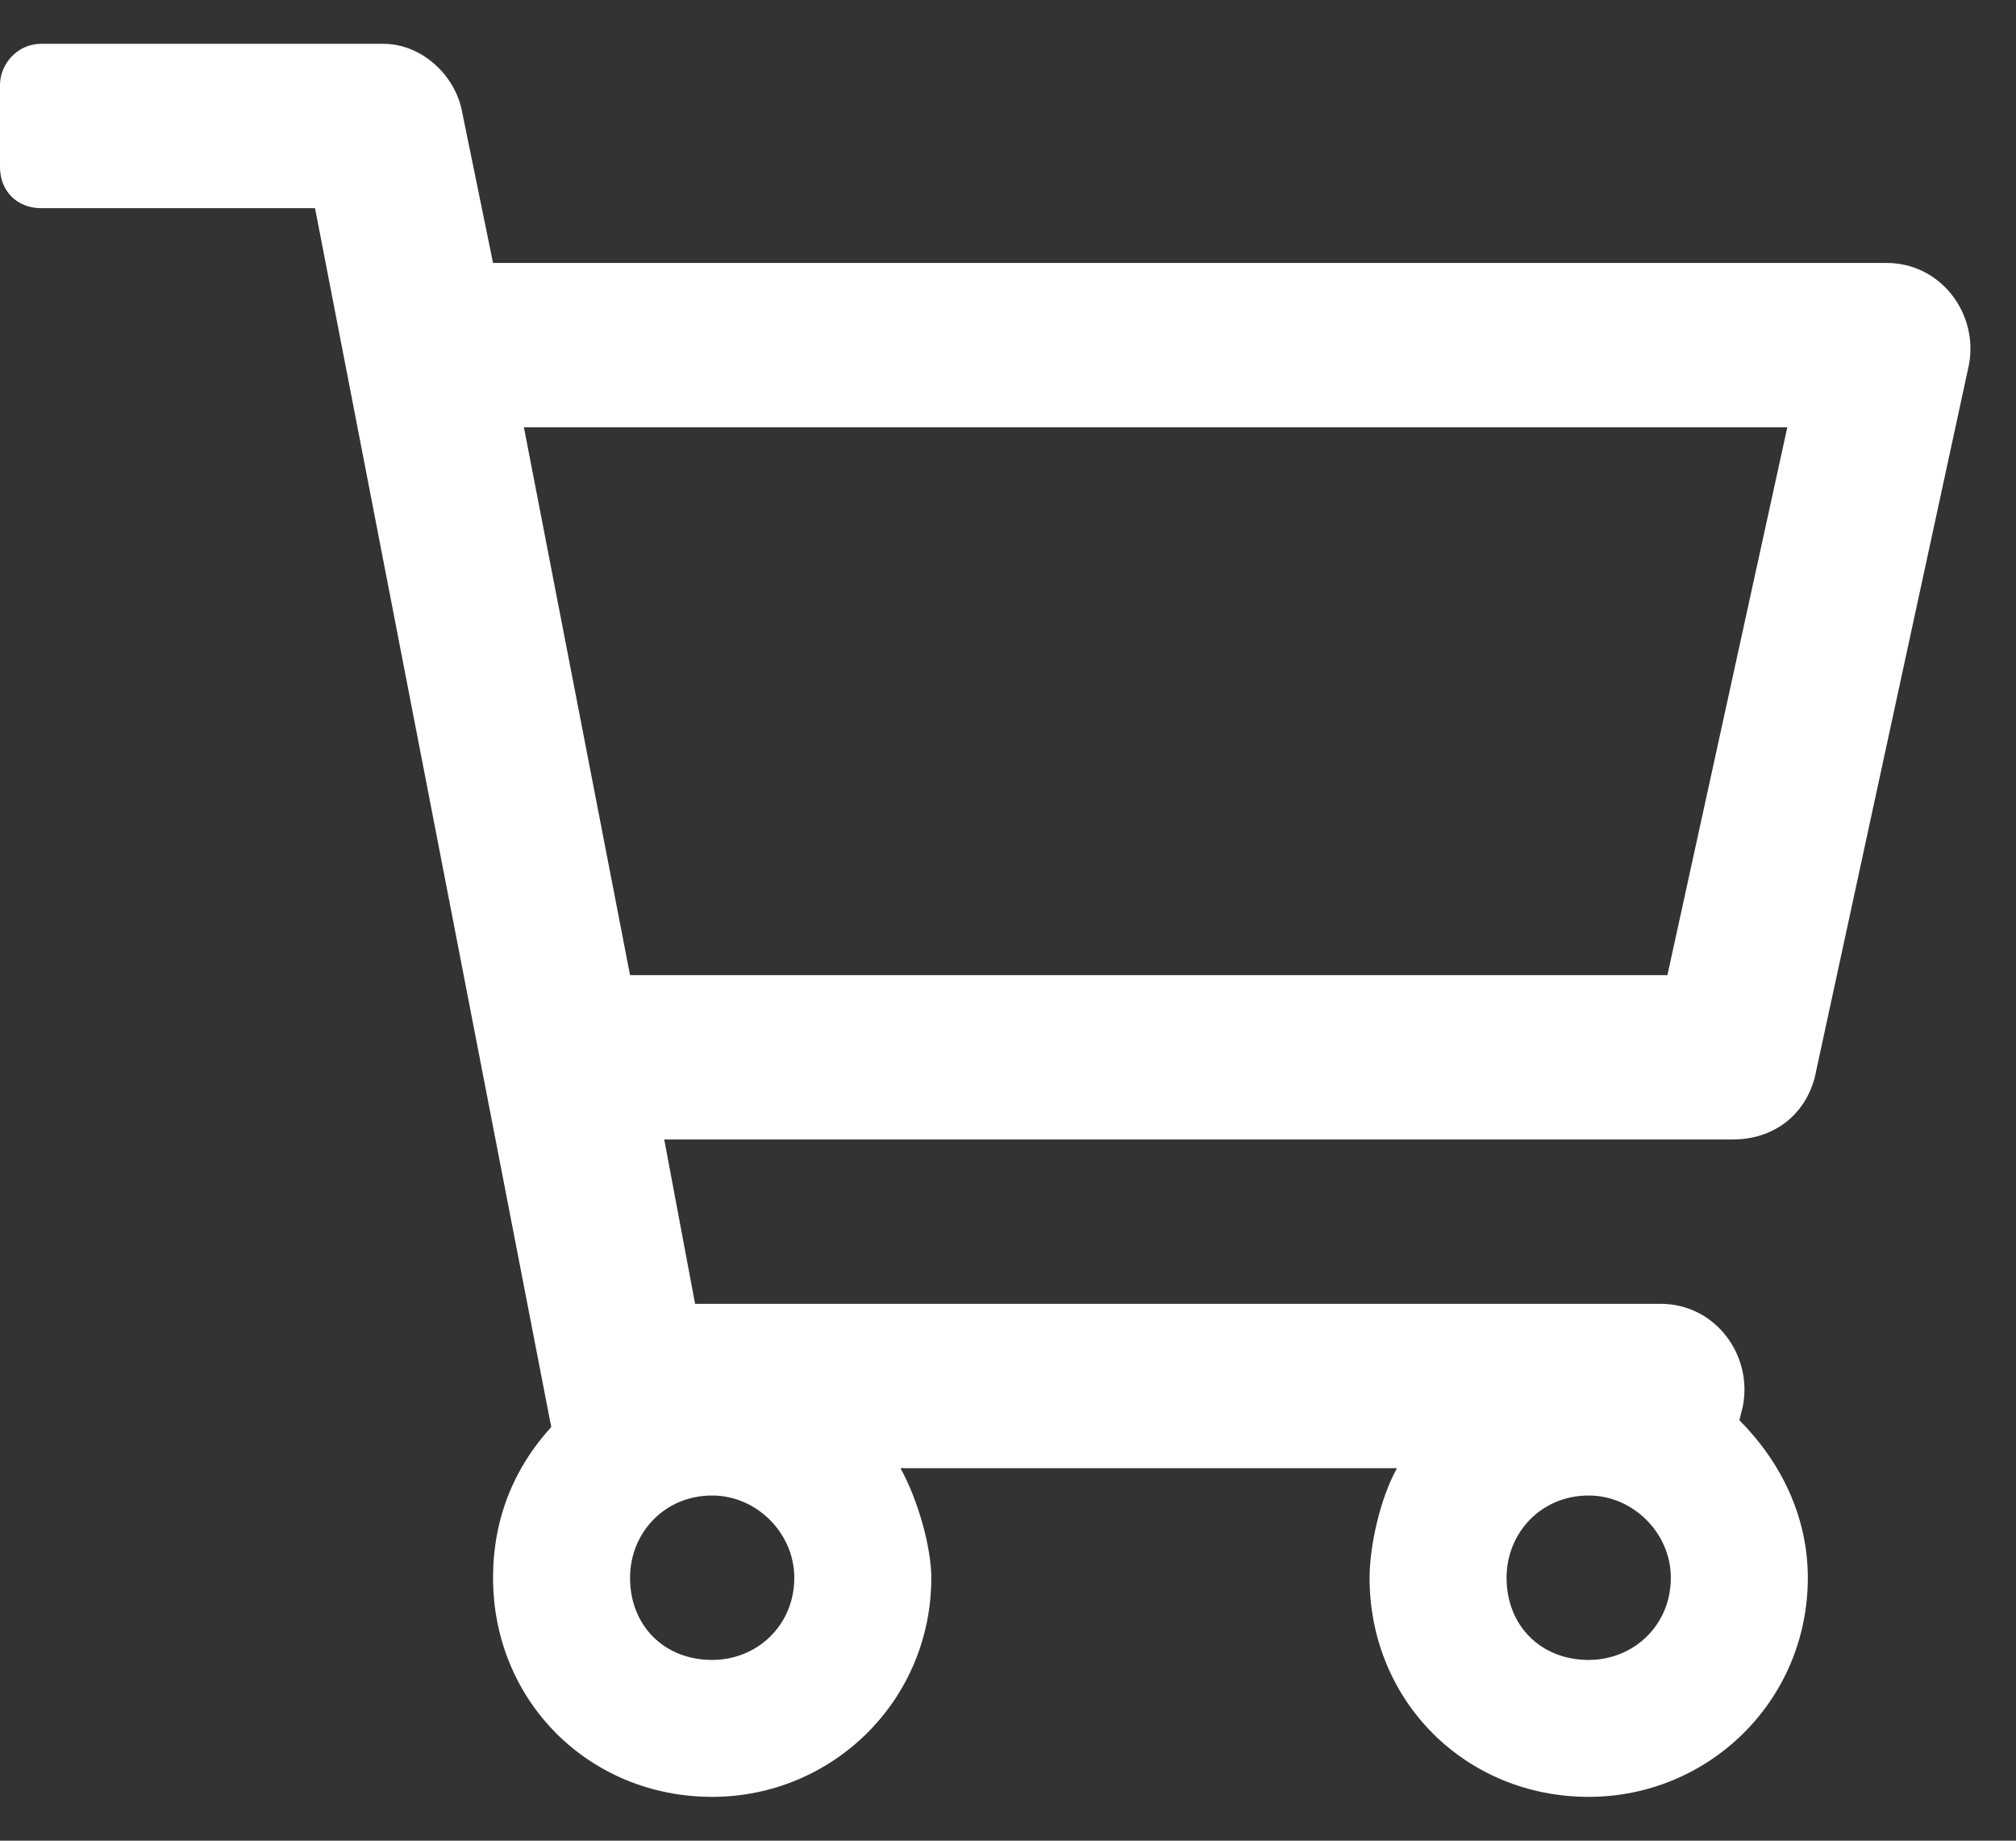 <svg width="23" height="21" viewBox="0 0 23 21" fill="none" xmlns="http://www.w3.org/2000/svg">
<rect x="0" y="0" width="23" height="21" fill="#333333" stroke="none"/>
<path d="M21.523 3H5.625L5.273 1.281C5.195 0.852 4.805 0.5 4.375 0.5H0.469C0.195 0.5 0 0.734 0 0.969V1.906C0 2.18 0.195 2.375 0.469 2.375H3.594L6.289 16.281C5.859 16.75 5.625 17.336 5.625 18C5.625 19.406 6.719 20.5 8.125 20.5C9.492 20.5 10.625 19.406 10.625 18C10.625 17.648 10.469 17.102 10.273 16.75H15.938C15.742 17.102 15.625 17.648 15.625 18C15.625 19.406 16.719 20.5 18.125 20.5C19.492 20.5 20.625 19.406 20.625 18C20.625 17.297 20.312 16.672 19.844 16.203L19.883 16.047C20 15.461 19.57 14.875 18.945 14.875H7.93L7.578 13H19.766C20.234 13 20.586 12.727 20.703 12.297L22.461 4.172C22.578 3.586 22.148 3 21.523 3ZM8.125 18.938C7.578 18.938 7.188 18.547 7.188 18C7.188 17.492 7.578 17.062 8.125 17.062C8.633 17.062 9.062 17.492 9.062 18C9.062 18.547 8.633 18.938 8.125 18.938ZM18.125 18.938C17.578 18.938 17.188 18.547 17.188 18C17.188 17.492 17.578 17.062 18.125 17.062C18.633 17.062 19.062 17.492 19.062 18C19.062 18.547 18.633 18.938 18.125 18.938ZM19.023 11.125H7.188L5.977 4.875H20.391L19.023 11.125Z" fill="white"/>
</svg>
